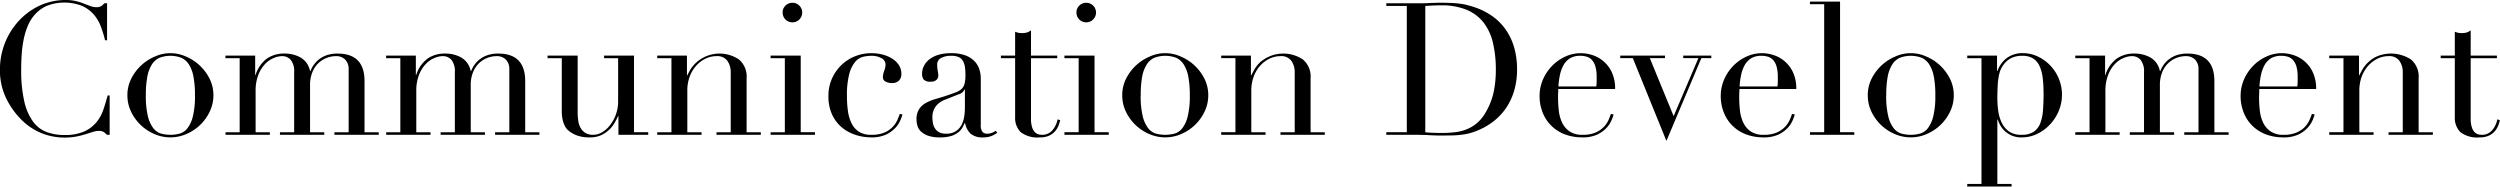 <svg xmlns="http://www.w3.org/2000/svg" width="379.438" height="28.31" viewBox="0 0 379.438 28.31">
  <defs>
    <style>
      .cls-1 {
        fill-rule: evenodd;
      }
    </style>
  </defs>
  <path id="シェイプ_11" data-name="シェイプ 11" class="cls-1" d="M720.206,3059.18h-0.42a2.537,2.537,0,0,0-.449-0.4,1.283,1.283,0,0,0-.784-0.19,2.852,2.852,0,0,0-.911.16c-0.328.1-.7,0.22-1.121,0.35a13.212,13.212,0,0,1-1.416.35,9.286,9.286,0,0,1-1.738.15,9.426,9.426,0,0,1-3.433-.64,9.329,9.329,0,0,1-3.154-2.1,12.1,12.1,0,0,1-2.3-3.26,9.7,9.7,0,0,1-.925-4.34,10.849,10.849,0,0,1,2.859-7.37,10.157,10.157,0,0,1,3.167-2.32,9.394,9.394,0,0,1,3.981-.85,6.485,6.485,0,0,1,1.541.17,9.412,9.412,0,0,1,1.206.38c0.354,0.14.681,0.26,0.98,0.37a2.305,2.305,0,0,0,.869.17,1.355,1.355,0,0,0,.8-0.18,2.959,2.959,0,0,0,.435-0.41h0.42v5.61h-0.308a17.164,17.164,0,0,0-.645-2.1,5.986,5.986,0,0,0-1.093-1.84,5.263,5.263,0,0,0-1.78-1.29,7.432,7.432,0,0,0-5.228-.03,5.312,5.312,0,0,0-1.793,1.24,5.961,5.961,0,0,0-1.164,1.79,10.707,10.707,0,0,0-.658,2.16,16.977,16.977,0,0,0-.295,2.3c-0.047.77-.07,1.51-0.07,2.2a20.878,20.878,0,0,0,.476,4.88,8.279,8.279,0,0,0,1.332,3.05,4.56,4.56,0,0,0,2.06,1.57,7.558,7.558,0,0,0,2.663.45,7.354,7.354,0,0,0,3.027-.53,5.2,5.2,0,0,0,1.85-1.39,6.08,6.08,0,0,0,1.065-1.93c0.243-.72.458-1.44,0.645-2.15h0.308v5.97Zm2.691-6a5.543,5.543,0,0,1,.6-2.55,7.084,7.084,0,0,1,3.643-3.36,5.676,5.676,0,0,1,4.569,0,7.091,7.091,0,0,1,3.644,3.36,5.543,5.543,0,0,1,.6,2.55,5.626,5.626,0,0,1-.561,2.48,6.948,6.948,0,0,1-1.471,2.04,7.029,7.029,0,0,1-2.089,1.37,6.061,6.061,0,0,1-4.821,0,7.025,7.025,0,0,1-2.088-1.37,6.93,6.93,0,0,1-1.471-2.04A5.6,5.6,0,0,1,722.9,3053.18Zm2.8,0a12.992,12.992,0,0,0,.308,3.17,4.853,4.853,0,0,0,.813,1.81,2.346,2.346,0,0,0,1.177.83,5.473,5.473,0,0,0,2.859,0,2.344,2.344,0,0,0,1.178-.83,4.837,4.837,0,0,0,.812-1.81,12.935,12.935,0,0,0,.309-3.17,14.7,14.7,0,0,0-.225-2.81,5.224,5.224,0,0,0-.686-1.85,2.679,2.679,0,0,0-1.164-1.03,4.707,4.707,0,0,0-3.307,0,2.671,2.671,0,0,0-1.163,1.03,5.186,5.186,0,0,0-.687,1.85A14.7,14.7,0,0,0,725.7,3053.18Zm12.081,5.61h2.159v-11.24h-2.159v-0.39h4.513v2.94h0.055a4.931,4.931,0,0,1,1.7-2.47,4.533,4.533,0,0,1,2.678-.78,4.919,4.919,0,0,1,2.48.61,3.048,3.048,0,0,1,1.416,2.05h0.056a4.476,4.476,0,0,1,.533-0.98,3.7,3.7,0,0,1,.84-0.85,3.936,3.936,0,0,1,1.191-.61,4.993,4.993,0,0,1,1.557-.22q4.091,0,4.092,4.18v7.76h2.157v0.39h-6.726v-0.39h2.158v-9.53a2.05,2.05,0,0,0-.519-1.49,1.9,1.9,0,0,0-1.415-.53,3.867,3.867,0,0,0-1.4.27,3.715,3.715,0,0,0-1.262.8,3.911,3.911,0,0,0-.911,1.37,5.044,5.044,0,0,0-.35,1.96v7.15h2.157v0.39H746.05v-0.39h2.158v-9.14a2.75,2.75,0,0,0-.5-1.82,1.694,1.694,0,0,0-1.347-.59,3.3,3.3,0,0,0-1.288.3,3.794,3.794,0,0,0-1.3.92,5.125,5.125,0,0,0-1.009,1.64,6.629,6.629,0,0,0-.407,2.47v6.22h2.159v0.39h-6.727v-0.39Zm24.386,0h2.158v-11.24h-2.158v-0.39h4.513v2.94h0.055a4.931,4.931,0,0,1,1.7-2.47,4.528,4.528,0,0,1,2.677-.78,4.92,4.92,0,0,1,2.481.61,3.051,3.051,0,0,1,1.416,2.05h0.055a4.562,4.562,0,0,1,.533-0.98,3.722,3.722,0,0,1,.841-0.85,3.924,3.924,0,0,1,1.191-.61,4.991,4.991,0,0,1,1.556-.22q4.092,0,4.093,4.18v7.76h2.157v0.39h-6.726v-0.39h2.158v-9.53a2.05,2.05,0,0,0-.519-1.49,1.9,1.9,0,0,0-1.415-.53,3.872,3.872,0,0,0-1.4.27,3.711,3.711,0,0,0-1.261.8,3.9,3.9,0,0,0-.911,1.37,5.044,5.044,0,0,0-.35,1.96v7.15h2.157v0.39h-6.726v-0.39h2.158v-9.14a2.75,2.75,0,0,0-.5-1.82,1.7,1.7,0,0,0-1.347-.59,3.307,3.307,0,0,0-1.289.3,3.8,3.8,0,0,0-1.3.92,5.125,5.125,0,0,0-1.009,1.64,6.629,6.629,0,0,0-.407,2.47v6.22h2.159v0.39h-6.727v-0.39Zm39.774,0.39h-4.513v-2.83h-0.056a11.508,11.508,0,0,1-.6,1.14,4.659,4.659,0,0,1-.87,1.03,4.449,4.449,0,0,1-1.2.76,4.011,4.011,0,0,1-1.612.29,5.433,5.433,0,0,1-1.822-.25,4.535,4.535,0,0,1-1.094-.53,4.834,4.834,0,0,1-.434-0.35,1.969,1.969,0,0,1-.434-0.58,3.9,3.9,0,0,1-.336-0.93,6.075,6.075,0,0,1-.141-1.42v-7.96h-2.158v-0.39h4.569v8.6a8.652,8.652,0,0,0,.1,1.35,2.971,2.971,0,0,0,.38,1.08,2.172,2.172,0,0,0,.728.73,2.367,2.367,0,0,0,1.177.26,2.654,2.654,0,0,0,1.275-.36,4.264,4.264,0,0,0,1.206-1.04,6.062,6.062,0,0,0,.911-1.61,5.826,5.826,0,0,0,.364-2.12v-6.5h-2.13v-0.39h4.54v11.63h2.159v0.39Zm1.373-.39h2.158v-11.24h-2.158v-0.39h4.513v3h0.056c0.112-.25.276-0.55,0.491-0.93a5.258,5.258,0,0,1,7.343-1.48,3.367,3.367,0,0,1,1.164,2.85v8.19h2.158v0.39h-6.727v-0.39h2.158v-9.05a2.957,2.957,0,0,0-.519-1.8,1.864,1.864,0,0,0-1.611-.7,3.9,3.9,0,0,0-1.71.39,4.592,4.592,0,0,0-1.429,1.1,4.993,4.993,0,0,0-.967,1.65,5.982,5.982,0,0,0-.351,2.07v6.34h2.159v0.39h-6.728v-0.39Zm17.21,0h2.159v-11.24h-2.159v-0.39h4.569v11.63h2.159v0.39h-6.728v-0.39Zm1.822-18.16a1.437,1.437,0,0,1,.435-1.06,1.5,1.5,0,0,1,2.1,0,1.485,1.485,0,0,1-1.051,2.54A1.477,1.477,0,0,1,822.346,3040.63Zm18.192,15.47a8.459,8.459,0,0,1-.323.88,4.084,4.084,0,0,1-.757,1.15,4.645,4.645,0,0,1-1.4,1.01,5.184,5.184,0,0,1-2.284.43,8.012,8.012,0,0,1-2.215-.33,6.439,6.439,0,0,1-2.1-1.08,5.672,5.672,0,0,1-1.556-1.95,6.575,6.575,0,0,1-.6-2.97,6.218,6.218,0,0,1,.519-2.55,6.5,6.5,0,0,1,1.4-2.05,6.433,6.433,0,0,1,2.073-1.36,6.738,6.738,0,0,1,2.537-.49,7.055,7.055,0,0,1,1.555.18,5.281,5.281,0,0,1,1.459.57,3.327,3.327,0,0,1,1.093.98,2.443,2.443,0,0,1,.434,1.47,1.333,1.333,0,0,1-.378.97,1.466,1.466,0,0,1-1.08.37,2.064,2.064,0,0,1-.91-0.21,0.732,0.732,0,0,1-.435-0.71,2.95,2.95,0,0,1,.2-0.95,3.03,3.03,0,0,0,.2-0.93,1.079,1.079,0,0,0-.645-0.99,2.993,2.993,0,0,0-1.486-.35,5.735,5.735,0,0,0-1.275.15,2.314,2.314,0,0,0-1.205.77,4.758,4.758,0,0,0-.9,1.85,12.8,12.8,0,0,0-.349,3.36,15.76,15.76,0,0,0,.154,2.27,5.975,5.975,0,0,0,.56,1.87,3.215,3.215,0,0,0,1.121,1.26,3.368,3.368,0,0,0,1.864.46,4.972,4.972,0,0,0,2.033-.36,3.8,3.8,0,0,0,1.261-.89,3.665,3.665,0,0,0,.687-1.05q0.224-.525.336-0.87Zm14.379,2.77a3.736,3.736,0,0,1-.87.49,3.208,3.208,0,0,1-1.233.21,2.776,2.776,0,0,1-1.949-.57,3.04,3.04,0,0,1-.826-1.61h-0.056q-0.112.255-.308,0.63a2.625,2.625,0,0,1-.6.73,3.454,3.454,0,0,1-1.079.59,5.469,5.469,0,0,1-1.71.23,5.375,5.375,0,0,1-1.878-.26,3.134,3.134,0,0,1-1.094-.66,1.93,1.93,0,0,1-.517-0.88,3.647,3.647,0,0,1-.127-0.91,2.777,2.777,0,0,1,.392-1.57,2.816,2.816,0,0,1,1.023-.94,6.482,6.482,0,0,1,1.4-.58c0.514-.15,1.033-0.31,1.556-0.47q0.926-.315,1.528-0.54a2.8,2.8,0,0,0,.939-0.54,1.718,1.718,0,0,0,.462-0.82,5.525,5.525,0,0,0,.126-1.33,7.66,7.66,0,0,0-.084-1.2,2.509,2.509,0,0,0-.308-0.91,1.4,1.4,0,0,0-.645-0.58,2.706,2.706,0,0,0-1.121-.19,3.164,3.164,0,0,0-1.528.32,1.092,1.092,0,0,0-.6,1.05,5.343,5.343,0,0,0,.084.94,4.1,4.1,0,0,1,.084.68,0.851,0.851,0,0,1-.28.66,1.125,1.125,0,0,1-.813.27,1.348,1.348,0,0,1-1.148-.34,1.51,1.51,0,0,1-.225-0.87,2.572,2.572,0,0,1,.28-1.17,2.923,2.923,0,0,1,.828-1,4.13,4.13,0,0,1,1.373-.69,6.767,6.767,0,0,1,1.891-.25,6.38,6.38,0,0,1,2.159.32,3.871,3.871,0,0,1,1.4.87,3.209,3.209,0,0,1,.756,1.24,4.615,4.615,0,0,1,.225,1.44v6.98a1.679,1.679,0,0,0,.252,1.09,0.917,0.917,0,0,0,.728.28,1.894,1.894,0,0,0,.645-0.11,2.239,2.239,0,0,0,.645-0.34Zm-4.906-6.56h-0.056a1.327,1.327,0,0,1-.925.73l-2.1.84a3.119,3.119,0,0,0-1.374,1.03,2.712,2.712,0,0,0-.476,1.64,4.74,4.74,0,0,0,.084.87,2.211,2.211,0,0,0,.308.79,1.684,1.684,0,0,0,.63.58,2.163,2.163,0,0,0,1.051.22,2.625,2.625,0,0,0,1.5-.39,2.576,2.576,0,0,0,.868-0.98,4.126,4.126,0,0,0,.393-1.28,8.8,8.8,0,0,0,.1-1.24v-2.81Zm5.466-5.15h2.158v-3.62c0.149,0.06.289,0.1,0.42,0.14a2.6,2.6,0,0,0,.673.06,2.268,2.268,0,0,0,.728-0.1,1.9,1.9,0,0,0,.589-0.32v3.84h3.98v0.39h-3.98v9.17a4.3,4.3,0,0,0,.155,1.27,1.917,1.917,0,0,0,.406.76,1.32,1.32,0,0,0,.546.35,2.341,2.341,0,0,0,.575.08,1.987,1.987,0,0,0,1.584-.71,3.524,3.524,0,0,0,.771-1.64l0.392,0.14a6.551,6.551,0,0,1-.253.81,2.966,2.966,0,0,1-.518.86,2.767,2.767,0,0,1-.911.67,3.229,3.229,0,0,1-1.4.26,4.151,4.151,0,0,1-2.929-.81,3.076,3.076,0,0,1-.827-2.3v-8.91h-2.158v-0.39Zm9.641,11.63h2.159v-11.24h-2.159v-0.39h4.57v11.63h2.158v0.39h-6.728v-0.39Zm1.822-18.16a1.437,1.437,0,0,1,.435-1.06,1.5,1.5,0,0,1,2.1,0,1.485,1.485,0,0,1-1.051,2.54A1.477,1.477,0,0,1,866.94,3040.63Zm6.952,12.55a5.555,5.555,0,0,1,.6-2.55,7.091,7.091,0,0,1,3.644-3.36,5.676,5.676,0,0,1,4.569,0,7.091,7.091,0,0,1,3.644,3.36,5.543,5.543,0,0,1,.6,2.55,5.626,5.626,0,0,1-.561,2.48,6.948,6.948,0,0,1-1.471,2.04,7.042,7.042,0,0,1-2.089,1.37,6.061,6.061,0,0,1-4.821,0,7.025,7.025,0,0,1-2.088-1.37,6.93,6.93,0,0,1-1.471-2.04A5.6,5.6,0,0,1,873.892,3053.18Zm2.8,0a12.992,12.992,0,0,0,.308,3.17,4.837,4.837,0,0,0,.813,1.81,2.346,2.346,0,0,0,1.177.83,5.473,5.473,0,0,0,2.859,0,2.344,2.344,0,0,0,1.178-.83,4.837,4.837,0,0,0,.812-1.81,12.935,12.935,0,0,0,.309-3.17,14.7,14.7,0,0,0-.225-2.81,5.224,5.224,0,0,0-.686-1.85,2.679,2.679,0,0,0-1.164-1.03,4.707,4.707,0,0,0-3.307,0,2.671,2.671,0,0,0-1.163,1.03,5.2,5.2,0,0,0-.688,1.85A14.8,14.8,0,0,0,876.7,3053.18Zm12.221,5.61h2.158v-11.24h-2.158v-0.39h4.512v3h0.057c0.111-.25.276-0.55,0.491-0.93a4.78,4.78,0,0,1,.883-1.09,5.358,5.358,0,0,1,6.46-.39,3.367,3.367,0,0,1,1.164,2.85v8.19h2.158v0.39h-6.728v-0.39h2.159v-9.05a2.957,2.957,0,0,0-.519-1.8,1.865,1.865,0,0,0-1.611-.7,3.9,3.9,0,0,0-1.71.39,4.6,4.6,0,0,0-1.43,1.1,5.027,5.027,0,0,0-.967,1.65,6.006,6.006,0,0,0-.35,2.07v6.34h2.158v0.39h-6.727v-0.39Zm25.058,0h3.111v-19.17h-3.111v-0.4h5.214c0.262,0,.523,0,0.785-0.01s0.523-.02.784-0.04c0.262,0,.523-0.01.785-0.02s0.524-.01.785-0.01c0.561,0,1.06.01,1.5,0.03s0.85,0.05,1.233.1a8.973,8.973,0,0,1,1.093.19c0.345,0.09.715,0.19,1.107,0.32a10.409,10.409,0,0,1,2.957,1.5,8.465,8.465,0,0,1,2.047,2.18,9.135,9.135,0,0,1,1.177,2.69,12.1,12.1,0,0,1,.379,3.05,11.3,11.3,0,0,1-.45,3.32,9.254,9.254,0,0,1-1.232,2.61,8.846,8.846,0,0,1-1.837,1.96,9.9,9.9,0,0,1-2.255,1.34,9.079,9.079,0,0,1-1.276.47,8.456,8.456,0,0,1-1.234.25,13.677,13.677,0,0,1-1.387.12c-0.5.01-1.084,0.02-1.738,0.02-0.28,0-.579,0-0.9-0.01s-0.635-.02-0.953-0.04-0.63-.04-0.939-0.04-0.6-.02-0.883-0.02h-4.765v-0.39Zm5.915,0a10.951,10.951,0,0,0,1.107.08q0.63,0.03,1.387.03a17.015,17.015,0,0,0,1.892-.1,6.754,6.754,0,0,0,1.794-.42,5.645,5.645,0,0,0,1.6-.92,5.9,5.9,0,0,0,1.331-1.59,10.481,10.481,0,0,0,1.248-3.09,16.092,16.092,0,0,0,.35-3.46,17.819,17.819,0,0,0-.421-4.03,8.06,8.06,0,0,0-1.387-3.08,6.373,6.373,0,0,0-2.565-1.98,9.97,9.97,0,0,0-3.952-.7c-0.467,0-.893.01-1.275,0.03l-1.107.06v19.17Zm20.18-6.56c0,0.19,0,.38-0.014.57s-0.013.45-.013,0.75a17.442,17.442,0,0,0,.111,1.93,5.817,5.817,0,0,0,.49,1.82,3.4,3.4,0,0,0,1.122,1.35,3.358,3.358,0,0,0,1.976.53,4.972,4.972,0,0,0,2.033-.36,3.8,3.8,0,0,0,1.261-.89,3.686,3.686,0,0,0,.687-1.05c0.148-.35.261-0.64,0.336-0.87l0.42,0.09a8.229,8.229,0,0,1-.323.88,4.057,4.057,0,0,1-.756,1.15,4.645,4.645,0,0,1-1.4,1.01,5.189,5.189,0,0,1-2.285.43,7.5,7.5,0,0,1-2.593-.44,5.959,5.959,0,0,1-2.06-1.29,5.8,5.8,0,0,1-1.345-2.01,6.752,6.752,0,0,1-.477-2.59,6.152,6.152,0,0,1,.49-2.4,6.83,6.83,0,0,1,1.347-2.06,6.6,6.6,0,0,1,2-1.44,5.6,5.6,0,0,1,2.467-.55,5.89,5.89,0,0,1,1.682.28,4.884,4.884,0,0,1,2.957,2.58,5.728,5.728,0,0,1,.518,2.58h-8.633Zm5.774-.39a5.136,5.136,0,0,0,.057-0.73v-0.7a5.6,5.6,0,0,0-.183-1.57,2.553,2.553,0,0,0-.5-0.98,1.713,1.713,0,0,0-.785-0.52,3.21,3.21,0,0,0-1-.15,2.976,2.976,0,0,0-1.569.37,2.845,2.845,0,0,0-.982,1.03,5.225,5.225,0,0,0-.546,1.48,11.662,11.662,0,0,0-.239,1.77h5.746Zm3.644-4.68h6.783v0.39h-2.3l3.615,8.8,3.756-8.8h-2.3v-0.39h4.262v0.39h-1.515l-5.3,12.56-5.1-12.56h-1.907v-0.39Zm18.079,5.07c0,0.19,0,.38-0.014.57s-0.014.45-.014,0.75a17.451,17.451,0,0,0,.112,1.93,5.817,5.817,0,0,0,.49,1.82,3.4,3.4,0,0,0,1.122,1.35,3.356,3.356,0,0,0,1.976.53,4.967,4.967,0,0,0,2.032-.36,3.8,3.8,0,0,0,1.262-.89,3.686,3.686,0,0,0,.687-1.05c0.148-.35.261-0.64,0.336-0.87l0.42,0.09a8.229,8.229,0,0,1-.323.88,4.079,4.079,0,0,1-.756,1.15,4.645,4.645,0,0,1-1.4,1.01,5.192,5.192,0,0,1-2.285.43,7.5,7.5,0,0,1-2.593-.44,5.949,5.949,0,0,1-2.06-1.29,5.8,5.8,0,0,1-1.345-2.01,6.752,6.752,0,0,1-.477-2.59,6.152,6.152,0,0,1,.49-2.4,6.83,6.83,0,0,1,1.347-2.06,6.6,6.6,0,0,1,2-1.44,5.593,5.593,0,0,1,2.467-.55,5.89,5.89,0,0,1,1.682.28,4.884,4.884,0,0,1,2.957,2.58,5.728,5.728,0,0,1,.518,2.58h-8.633Zm5.774-.39a5.136,5.136,0,0,0,.057-0.73v-0.7a5.6,5.6,0,0,0-.183-1.57,2.553,2.553,0,0,0-.5-0.98,1.713,1.713,0,0,0-.785-0.52,3.216,3.216,0,0,0-1-.15,2.975,2.975,0,0,0-1.568.37,2.845,2.845,0,0,0-.982,1.03,5.225,5.225,0,0,0-.546,1.48,11.662,11.662,0,0,0-.239,1.77h5.746Zm4.933,6.95h2.159v-19.43h-2.159v-0.39h4.569v19.82H985v0.39h-6.728v-0.39Zm8.774-5.61a5.542,5.542,0,0,1,.6-2.55,7.091,7.091,0,0,1,3.644-3.36,5.676,5.676,0,0,1,4.569,0,7.091,7.091,0,0,1,3.644,3.36,5.544,5.544,0,0,1,.6,2.55,5.626,5.626,0,0,1-.562,2.48,6.948,6.948,0,0,1-1.471,2.04,7.042,7.042,0,0,1-2.089,1.37,6.061,6.061,0,0,1-4.821,0,7.025,7.025,0,0,1-2.088-1.37,6.951,6.951,0,0,1-1.472-2.04A5.611,5.611,0,0,1,987.047,3053.18Zm2.8,0a12.942,12.942,0,0,0,.308,3.17,4.837,4.837,0,0,0,.813,1.81,2.346,2.346,0,0,0,1.177.83,5.473,5.473,0,0,0,2.859,0,2.348,2.348,0,0,0,1.178-.83,4.837,4.837,0,0,0,.812-1.81,12.935,12.935,0,0,0,.309-3.17,14.7,14.7,0,0,0-.225-2.81,5.224,5.224,0,0,0-.686-1.85,2.679,2.679,0,0,0-1.164-1.03,4.707,4.707,0,0,0-3.307,0,2.679,2.679,0,0,0-1.164,1.03,5.224,5.224,0,0,0-.687,1.85A14.8,14.8,0,0,0,989.85,3053.18Zm12.3,13.46h2.16v-19.09h-2.16v-0.39h4.52v2.35h0.05a4.388,4.388,0,0,1,1.39-1.95,3.935,3.935,0,0,1,2.51-.77,5.209,5.209,0,0,1,2.27.52,6.4,6.4,0,0,1,3.17,3.38,6.392,6.392,0,0,1-.02,4.86,6.753,6.753,0,0,1-1.33,2.06,6.385,6.385,0,0,1-1.95,1.43,5.211,5.211,0,0,1-2.34.53,3.585,3.585,0,0,1-1.61-.32,3.712,3.712,0,0,1-1.08-.76,3.274,3.274,0,0,1-.64-0.89,6.415,6.415,0,0,1-.31-0.74h-0.06v9.78h2.16v0.39h-6.73v-0.39Zm11.58-13.88a17.686,17.686,0,0,0-.14-2.31,5.845,5.845,0,0,0-.49-1.75,2.561,2.561,0,0,0-.98-1.12,3.023,3.023,0,0,0-1.61-.39,3.612,3.612,0,0,0-1.71.36,3.282,3.282,0,0,0-1.09.92,3.867,3.867,0,0,0-.5.85,5.029,5.029,0,0,0-.29,1.06,9.244,9.244,0,0,0-.15,1.42c-0.03.53-.05,1.16-0.05,1.89a13.947,13.947,0,0,0,.14,1.9,5.787,5.787,0,0,0,.54,1.78,3.424,3.424,0,0,0,1.1,1.31,3.286,3.286,0,0,0,1.9.5,3.247,3.247,0,0,0,1.82-.45,2.743,2.743,0,0,0,1.01-1.29,6.978,6.978,0,0,0,.42-2.03C1013.7,3054.62,1013.73,3053.73,1013.73,3052.76Zm4.82,6.03h2.16v-11.24h-2.16v-0.39h4.52v2.94h0.05a4.905,4.905,0,0,1,1.7-2.47,4.525,4.525,0,0,1,2.67-.78,4.9,4.9,0,0,1,2.48.61,3.036,3.036,0,0,1,1.42,2.05h0.06a4.261,4.261,0,0,1,.53-0.98,3.561,3.561,0,0,1,.84-0.85,3.93,3.93,0,0,1,1.19-.61,5.026,5.026,0,0,1,1.56-.22c2.72,0,4.09,1.39,4.09,4.18v7.76h2.16v0.39h-6.73v-0.39h2.16v-9.53a2.034,2.034,0,0,0-.52-1.49,1.916,1.916,0,0,0-1.42-.53,3.906,3.906,0,0,0-1.4.27,3.746,3.746,0,0,0-1.26.8,3.909,3.909,0,0,0-.91,1.37,5.119,5.119,0,0,0-.35,1.96v7.15h2.16v0.39h-6.73v-0.39h2.16v-9.14a2.785,2.785,0,0,0-.5-1.82,1.707,1.707,0,0,0-1.35-.59,3.327,3.327,0,0,0-1.29.3,3.743,3.743,0,0,0-1.3.92,4.973,4.973,0,0,0-1.01,1.64,6.646,6.646,0,0,0-.41,2.47v6.22h2.16v0.39h-6.73v-0.39Zm27.92-6.56c0,0.19-.01.38-0.01,0.57s-0.02.45-.02,0.75a18.741,18.741,0,0,0,.11,1.93,6.013,6.013,0,0,0,.49,1.82,3.434,3.434,0,0,0,1.13,1.35,3.332,3.332,0,0,0,1.97.53,4.953,4.953,0,0,0,2.03-.36,3.773,3.773,0,0,0,1.27-.89,3.834,3.834,0,0,0,.68-1.05c0.15-.35.26-0.64,0.34-0.87l0.42,0.09a8.77,8.77,0,0,1-.32.88,4.234,4.234,0,0,1-.76,1.15,4.677,4.677,0,0,1-1.4,1.01,5.2,5.2,0,0,1-2.29.43,7.49,7.49,0,0,1-2.59-.44,6,6,0,0,1-2.06-1.29,5.675,5.675,0,0,1-1.34-2.01,6.714,6.714,0,0,1-.48-2.59,6.1,6.1,0,0,1,.49-2.4,6.746,6.746,0,0,1,1.35-2.06,6.436,6.436,0,0,1,2-1.44,5.584,5.584,0,0,1,2.47-.55,5.9,5.9,0,0,1,1.68.28,4.9,4.9,0,0,1,2.95,2.58,5.674,5.674,0,0,1,.52,2.58h-8.63Zm5.77-.39a4.885,4.885,0,0,0,.06-0.73v-0.7a5.693,5.693,0,0,0-.18-1.57,2.453,2.453,0,0,0-.51-0.98,1.659,1.659,0,0,0-.78-0.52,3.224,3.224,0,0,0-1-.15,2.992,2.992,0,0,0-1.57.37,2.934,2.934,0,0,0-.98,1.03,5.282,5.282,0,0,0-.54,1.48,10.95,10.95,0,0,0-.24,1.77h5.74Zm4.85,6.95h2.16v-11.24h-2.16v-0.39h4.52v3h0.05c0.11-.25.28-0.55,0.49-0.93a4.848,4.848,0,0,1,.89-1.09,4.774,4.774,0,0,1,1.4-.91,5.574,5.574,0,0,1,5.06.52,3.379,3.379,0,0,1,1.16,2.85v8.19h2.16v0.39h-6.73v-0.39h2.16v-9.05a2.932,2.932,0,0,0-.52-1.8,1.865,1.865,0,0,0-1.61-.7,3.893,3.893,0,0,0-1.71.39,4.607,4.607,0,0,0-1.43,1.1,5.177,5.177,0,0,0-.97,1.65,6.077,6.077,0,0,0-.35,2.07v6.34h2.16v0.39h-6.73v-0.39Zm16.91-11.63h2.15v-3.62c0.15,0.06.29,0.1,0.42,0.14a2.644,2.644,0,0,0,.68.06,2.3,2.3,0,0,0,.73-0.1,1.849,1.849,0,0,0,.58-0.32v3.84h3.98v0.39h-3.98v9.17a4.092,4.092,0,0,0,.16,1.27,2.006,2.006,0,0,0,.4.76,1.385,1.385,0,0,0,.55.35,2.38,2.38,0,0,0,.58.08,1.982,1.982,0,0,0,1.58-.71,3.5,3.5,0,0,0,.77-1.64l0.39,0.14a6.024,6.024,0,0,1-.25.81,3,3,0,0,1-.52.86,2.763,2.763,0,0,1-.91.67,3.212,3.212,0,0,1-1.4.26,4.157,4.157,0,0,1-2.93-.81,3.085,3.085,0,0,1-.83-2.3v-8.91H1074v-0.39Z" transform="translate(-703.562 -3038.72)"/>
</svg>
